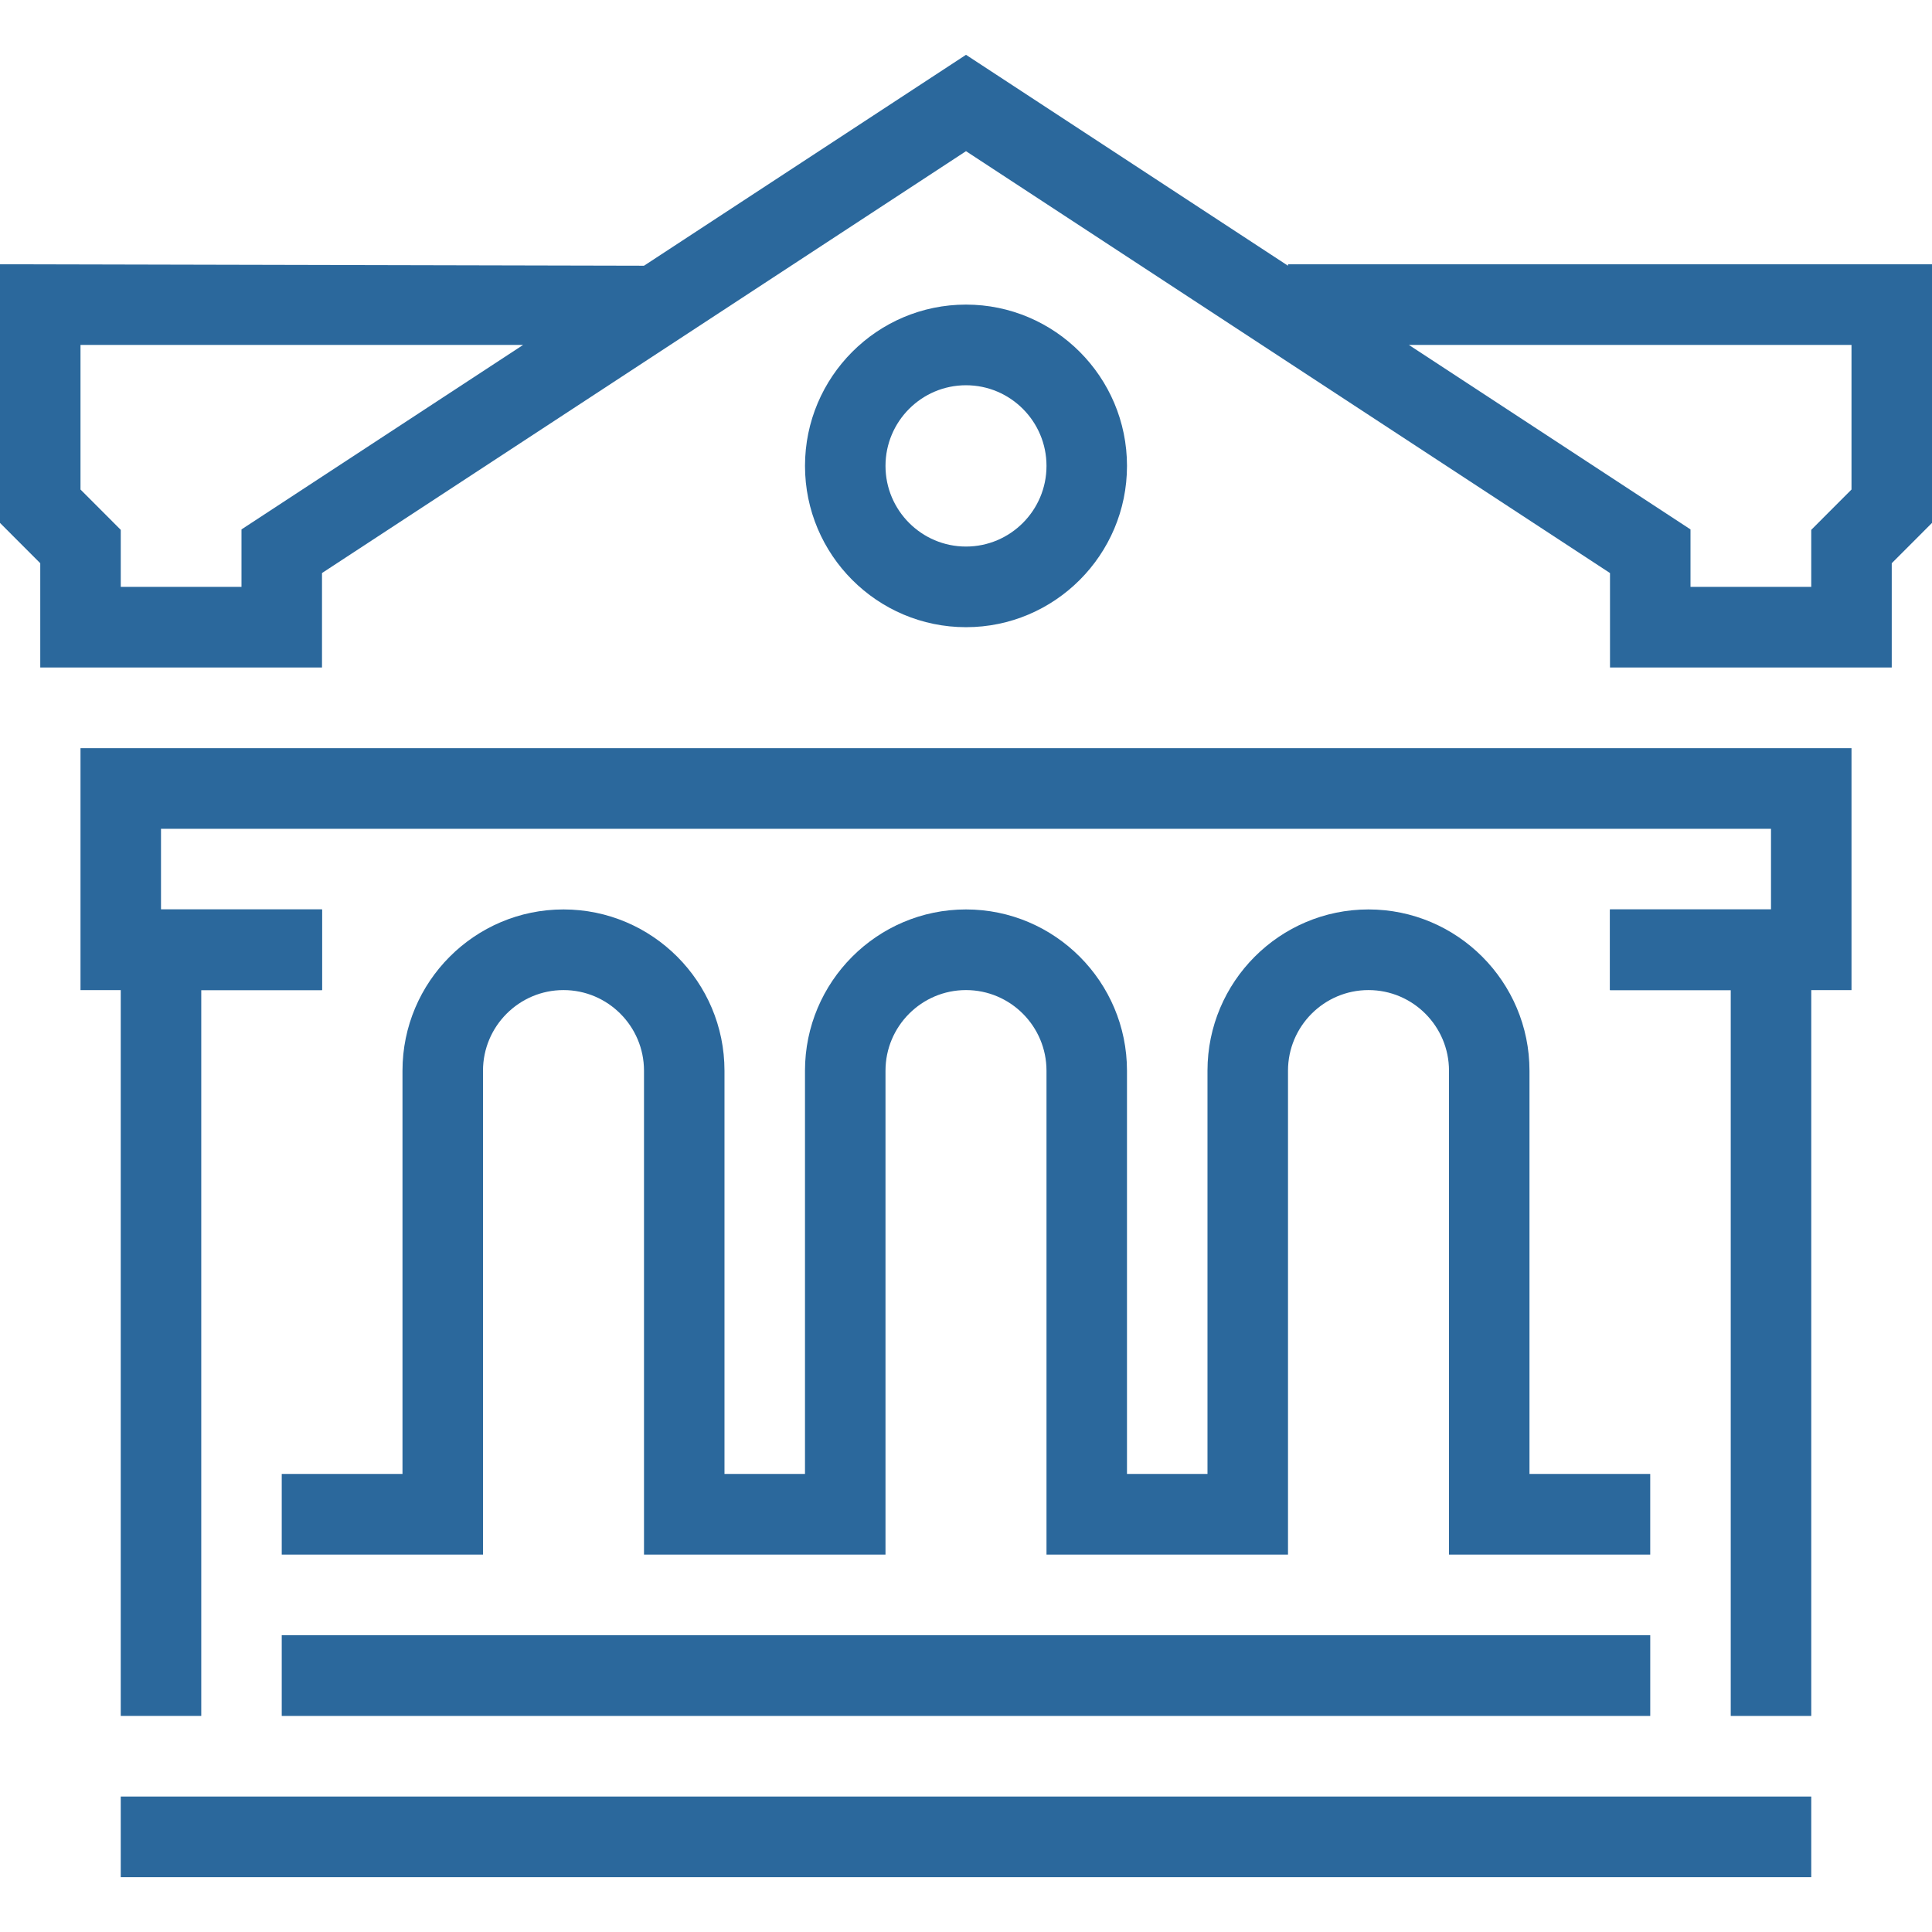 <?xml version="1.0" encoding="UTF-8"?>
<svg xmlns:xlink="http://www.w3.org/1999/xlink" xmlns="http://www.w3.org/2000/svg" preserveAspectRatio="xMidYMid meet" data-bbox="29.5 33.5 141 133" viewBox="29.5 33.5 141 133" height="200" width="200" data-type="color" role="presentation" aria-hidden="true">
  <defs>
    <style>#comp-k4wwl1sh svg [data-color="1"] {fill: #2B689C;}</style>
  </defs>
  <g>
    <path d="M149.938 142.957H135.25v-35.314c0-3.246-2.636-5.886-5.875-5.886s-5.875 2.64-5.875 5.886v35.314h-17.625v-35.314c0-3.246-2.636-5.886-5.875-5.886s-5.875 2.64-5.875 5.886v35.314H76.5v-35.314c0-3.246-2.636-5.886-5.875-5.886s-5.875 2.64-5.875 5.886v35.314H50.062v-5.886h8.812v-29.428c0-6.491 5.27-11.771 11.75-11.771s11.75 5.281 11.75 11.771v29.428h5.875v-29.428c0-6.491 5.27-11.771 11.75-11.771s11.75 5.281 11.75 11.771v29.428h5.875v-29.428c0-6.491 5.27-11.771 11.75-11.771s11.75 5.281 11.75 11.771v29.428h8.812v5.886z" fill="#2B689C" data-color="1"></path>
    <path fill="#2B689C" d="M164.625 101.758H147v-5.886h11.75v-5.885H41.25v5.885H53v5.886H35.375V84.101h129.25v17.657z" data-color="1"></path>
    <path d="M167.562 78.216H147v-6.894l-47-30.789-47 30.788v6.894H32.438v-7.61L29.5 67.663V48.787l47 .106L100 33.5l23.5 15.394v-.106h47v18.875l-2.938 2.943v7.61zm-14.687-5.886h8.812v-4.161l2.938-2.943V54.673h-32.304l20.554 13.464v4.193zm-114.563 0h8.812v-4.193l20.554-13.464H35.375v10.553l2.938 2.943v4.161z" fill="#2B689C" data-color="1"></path>
    <path fill="#2B689C" d="M44.188 154.729h-5.876V95.872H53v5.886h-8.812v52.971z" data-color="1"></path>
    <path fill="#2B689C" d="M161.688 154.729h-5.876v-52.971H147v-5.886h14.688v58.857z" data-color="1"></path>
    <path d="M100 75.273c-6.48 0-11.75-5.281-11.75-11.771S93.52 51.73 100 51.73s11.75 5.281 11.75 11.771-5.27 11.772-11.75 11.772zm0-17.657c-3.239 0-5.875 2.64-5.875 5.886s2.636 5.886 5.875 5.886 5.875-2.64 5.875-5.886c0-3.247-2.636-5.886-5.875-5.886z" fill="#2B689C" data-color="1"></path>
    <path fill="#2B689C" d="M149.937 148.843v5.886H50.062v-5.886h99.875z" data-color="1"></path>
    <path fill="#2B689C" d="M161.687 160.614v5.886H38.312v-5.886h123.375z" data-color="1"></path>
  </g>
</svg>
